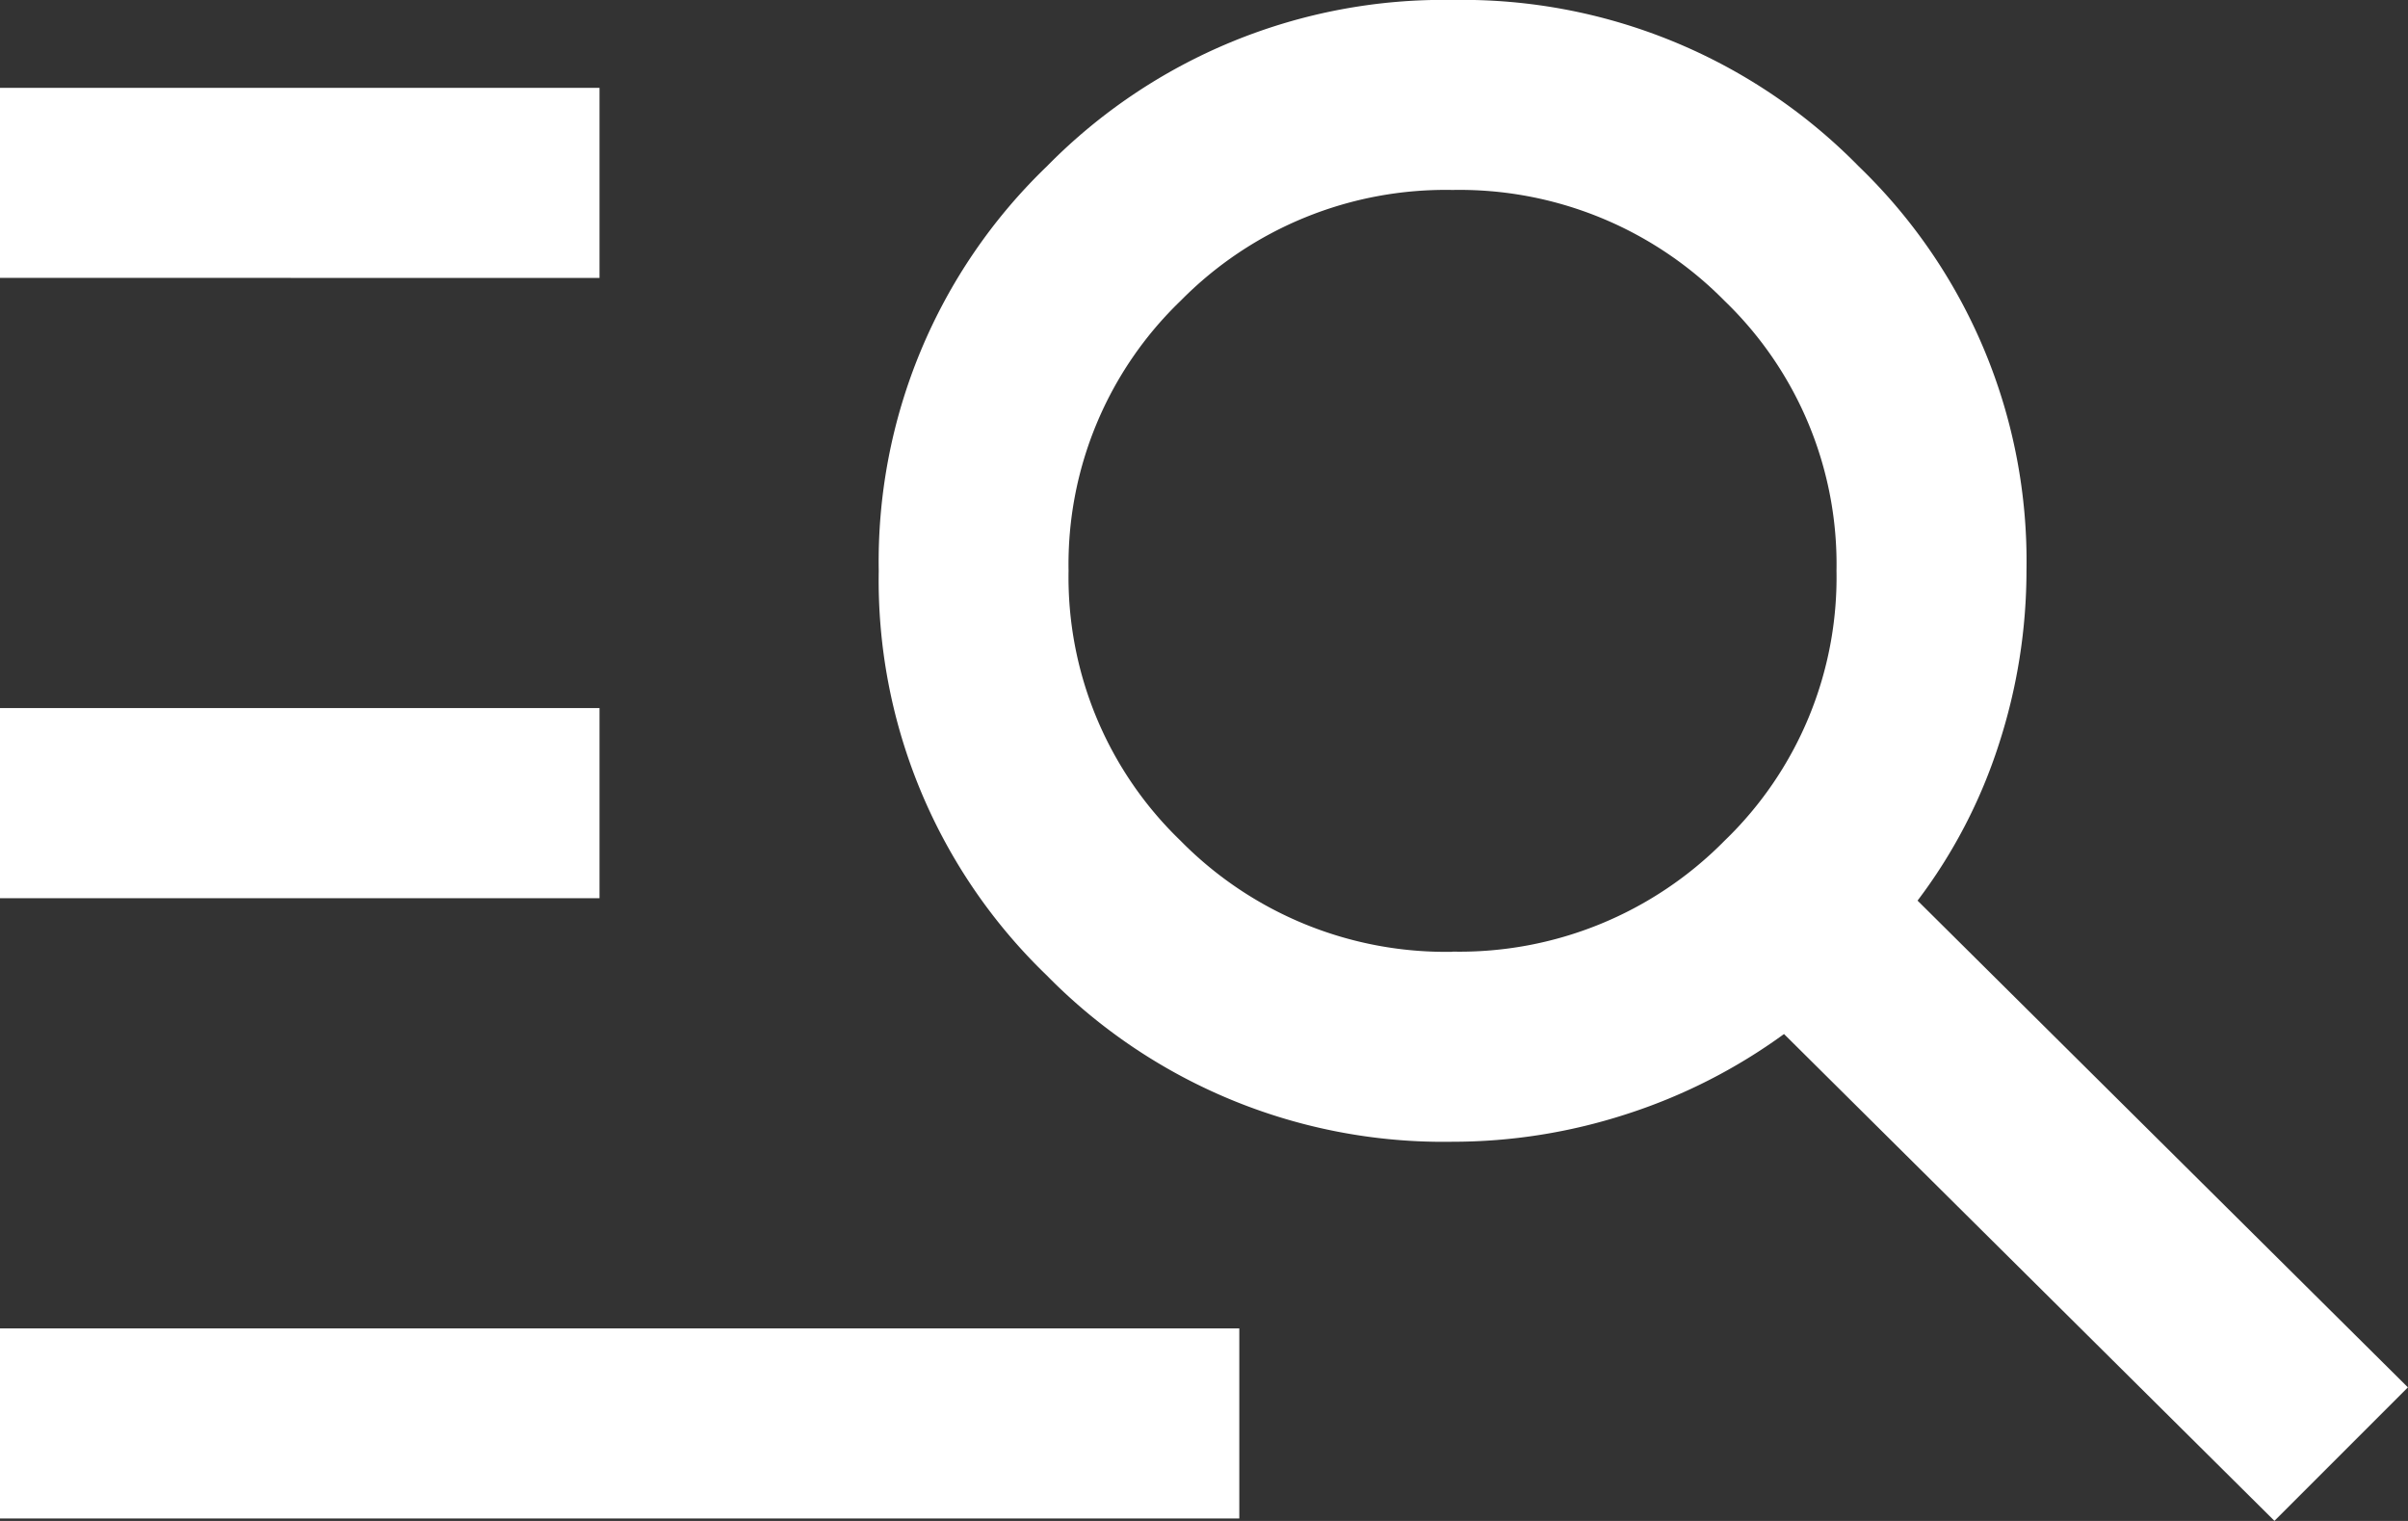 <svg xmlns="http://www.w3.org/2000/svg" width="57.543" height="36.343" viewBox="0 0 57.543 36.343">
  <rect x="0" y="0" width="57.543" height="36.343" fill="#333333" stroke="none"/>
  <defs>
    <style>
      .cls-1 {
        fill: #fff;
      }
    </style>
  </defs>
  <path id="manage_search_FILL0_wght300_GRAD0_opsz24" class="cls-1" d="M100-663.714v-4.543h29.616v4.543Zm0-14.823v-4.543h14.327v4.543Zm0-14.823V-697.9h14.327v4.543Zm54.351,29.7-11.718-11.631a13.319,13.319,0,0,1-3.771,1.916,13.447,13.447,0,0,1-4.15.658,13.276,13.276,0,0,1-9.7-3.978A13.1,13.1,0,0,1,121-686.356a13.1,13.1,0,0,1,4.014-9.665A13.286,13.286,0,0,1,134.72-700a13.263,13.263,0,0,1,9.7,3.978,13.093,13.093,0,0,1,4.007,9.651,13.447,13.447,0,0,1-.658,4.15,12.525,12.525,0,0,1-1.945,3.742l11.718,11.631-3.192,3.192Zm-19.639-13.6a8.89,8.89,0,0,0,6.5-2.65,8.737,8.737,0,0,0,2.675-6.45,8.737,8.737,0,0,0-2.675-6.45,8.889,8.889,0,0,0-6.5-2.65,8.889,8.889,0,0,0-6.5,2.65,8.737,8.737,0,0,0-2.676,6.45,8.737,8.737,0,0,0,2.676,6.45A8.89,8.89,0,0,0,134.713-677.256Z" transform="translate(-100.001 699.999)"/>
</svg>
